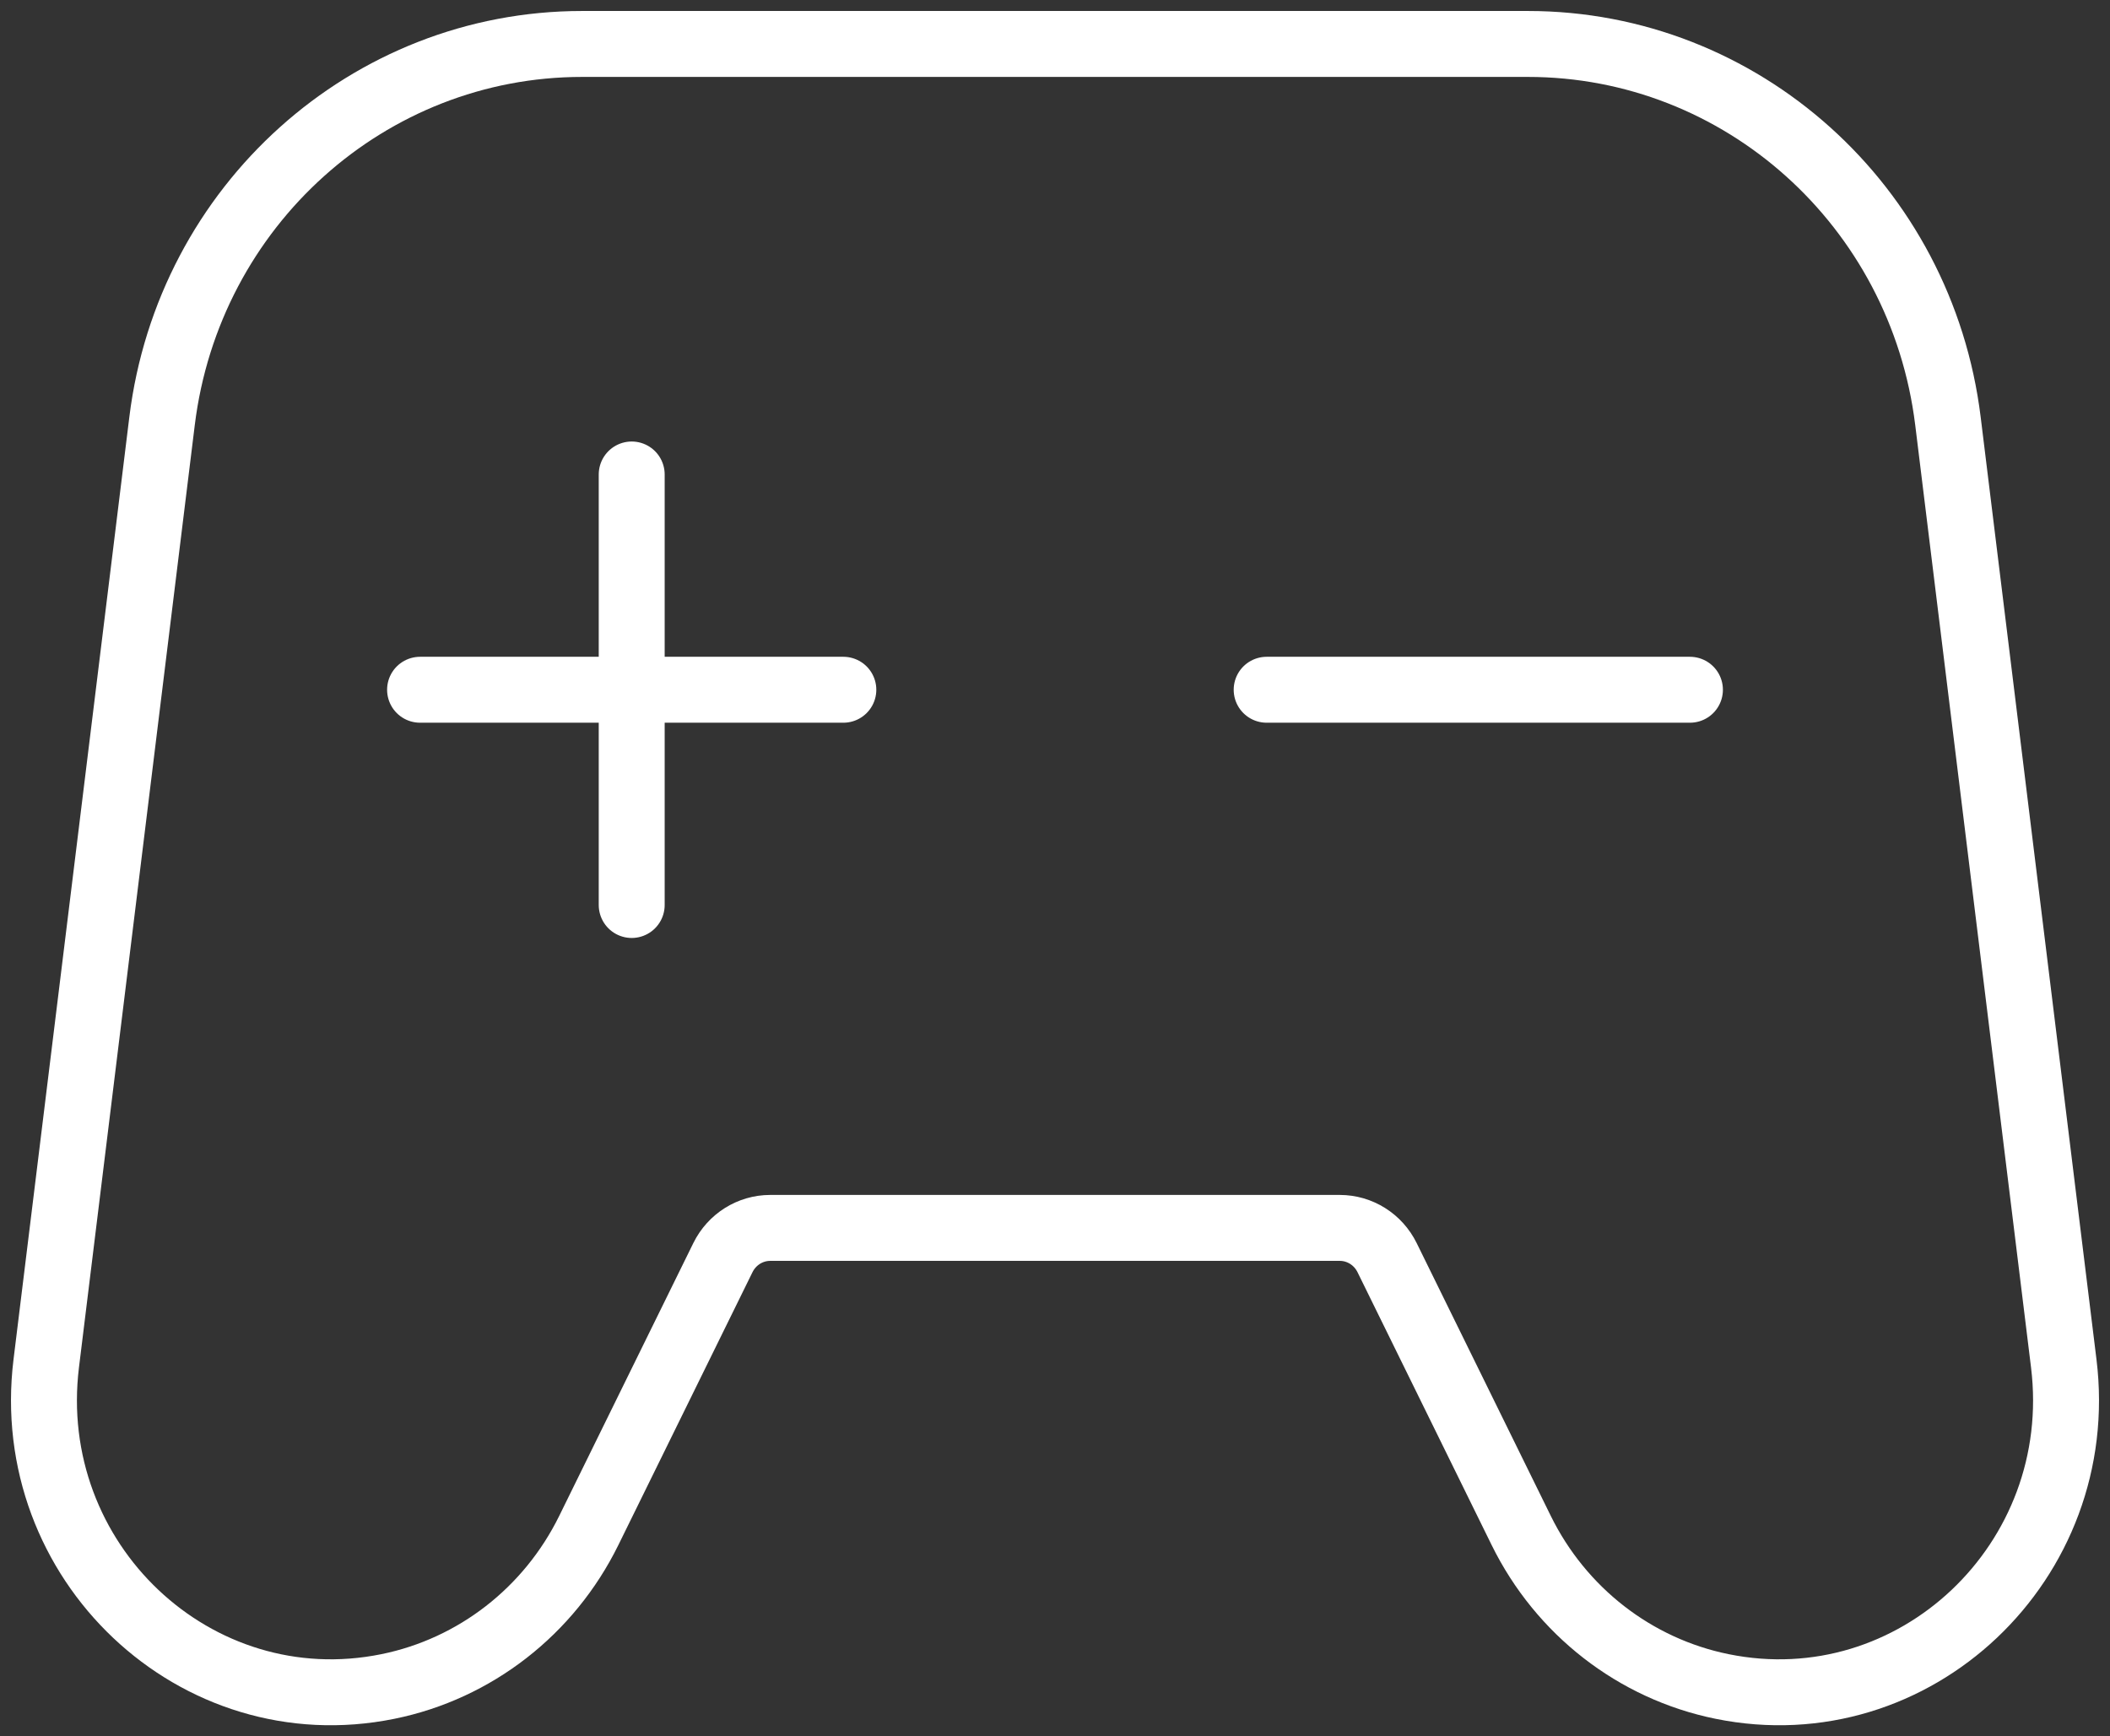 <svg width="96" height="79" viewBox="0 0 96 79" fill="none" xmlns="http://www.w3.org/2000/svg">
<rect x="0" y="0" width="96" height="79" fill="#333333" stroke="none"/>
<path d="M28.741 21.589V31.384M28.741 31.384V41.178M28.741 31.384H38.37M28.741 31.384H19.112M76.888 31.384L57.63 31.384M26.788 69.638L32.89 57.224C33.298 56.394 34.132 55.87 35.044 55.87H60.956C61.868 55.87 62.702 56.394 63.11 57.224L69.212 69.638C71.018 73.311 74.389 75.93 78.348 76.735C87.105 78.517 95.004 71.049 93.896 62.036L88.627 19.159C87.422 9.356 79.229 2 69.516 2H26.484C16.771 2 8.578 9.356 7.373 19.159L2.104 62.036C0.997 71.049 8.895 78.517 17.652 76.735C21.611 75.93 24.982 73.311 26.788 69.638Z" stroke="white" stroke-width="3" stroke-linecap="round"/>
</svg>
